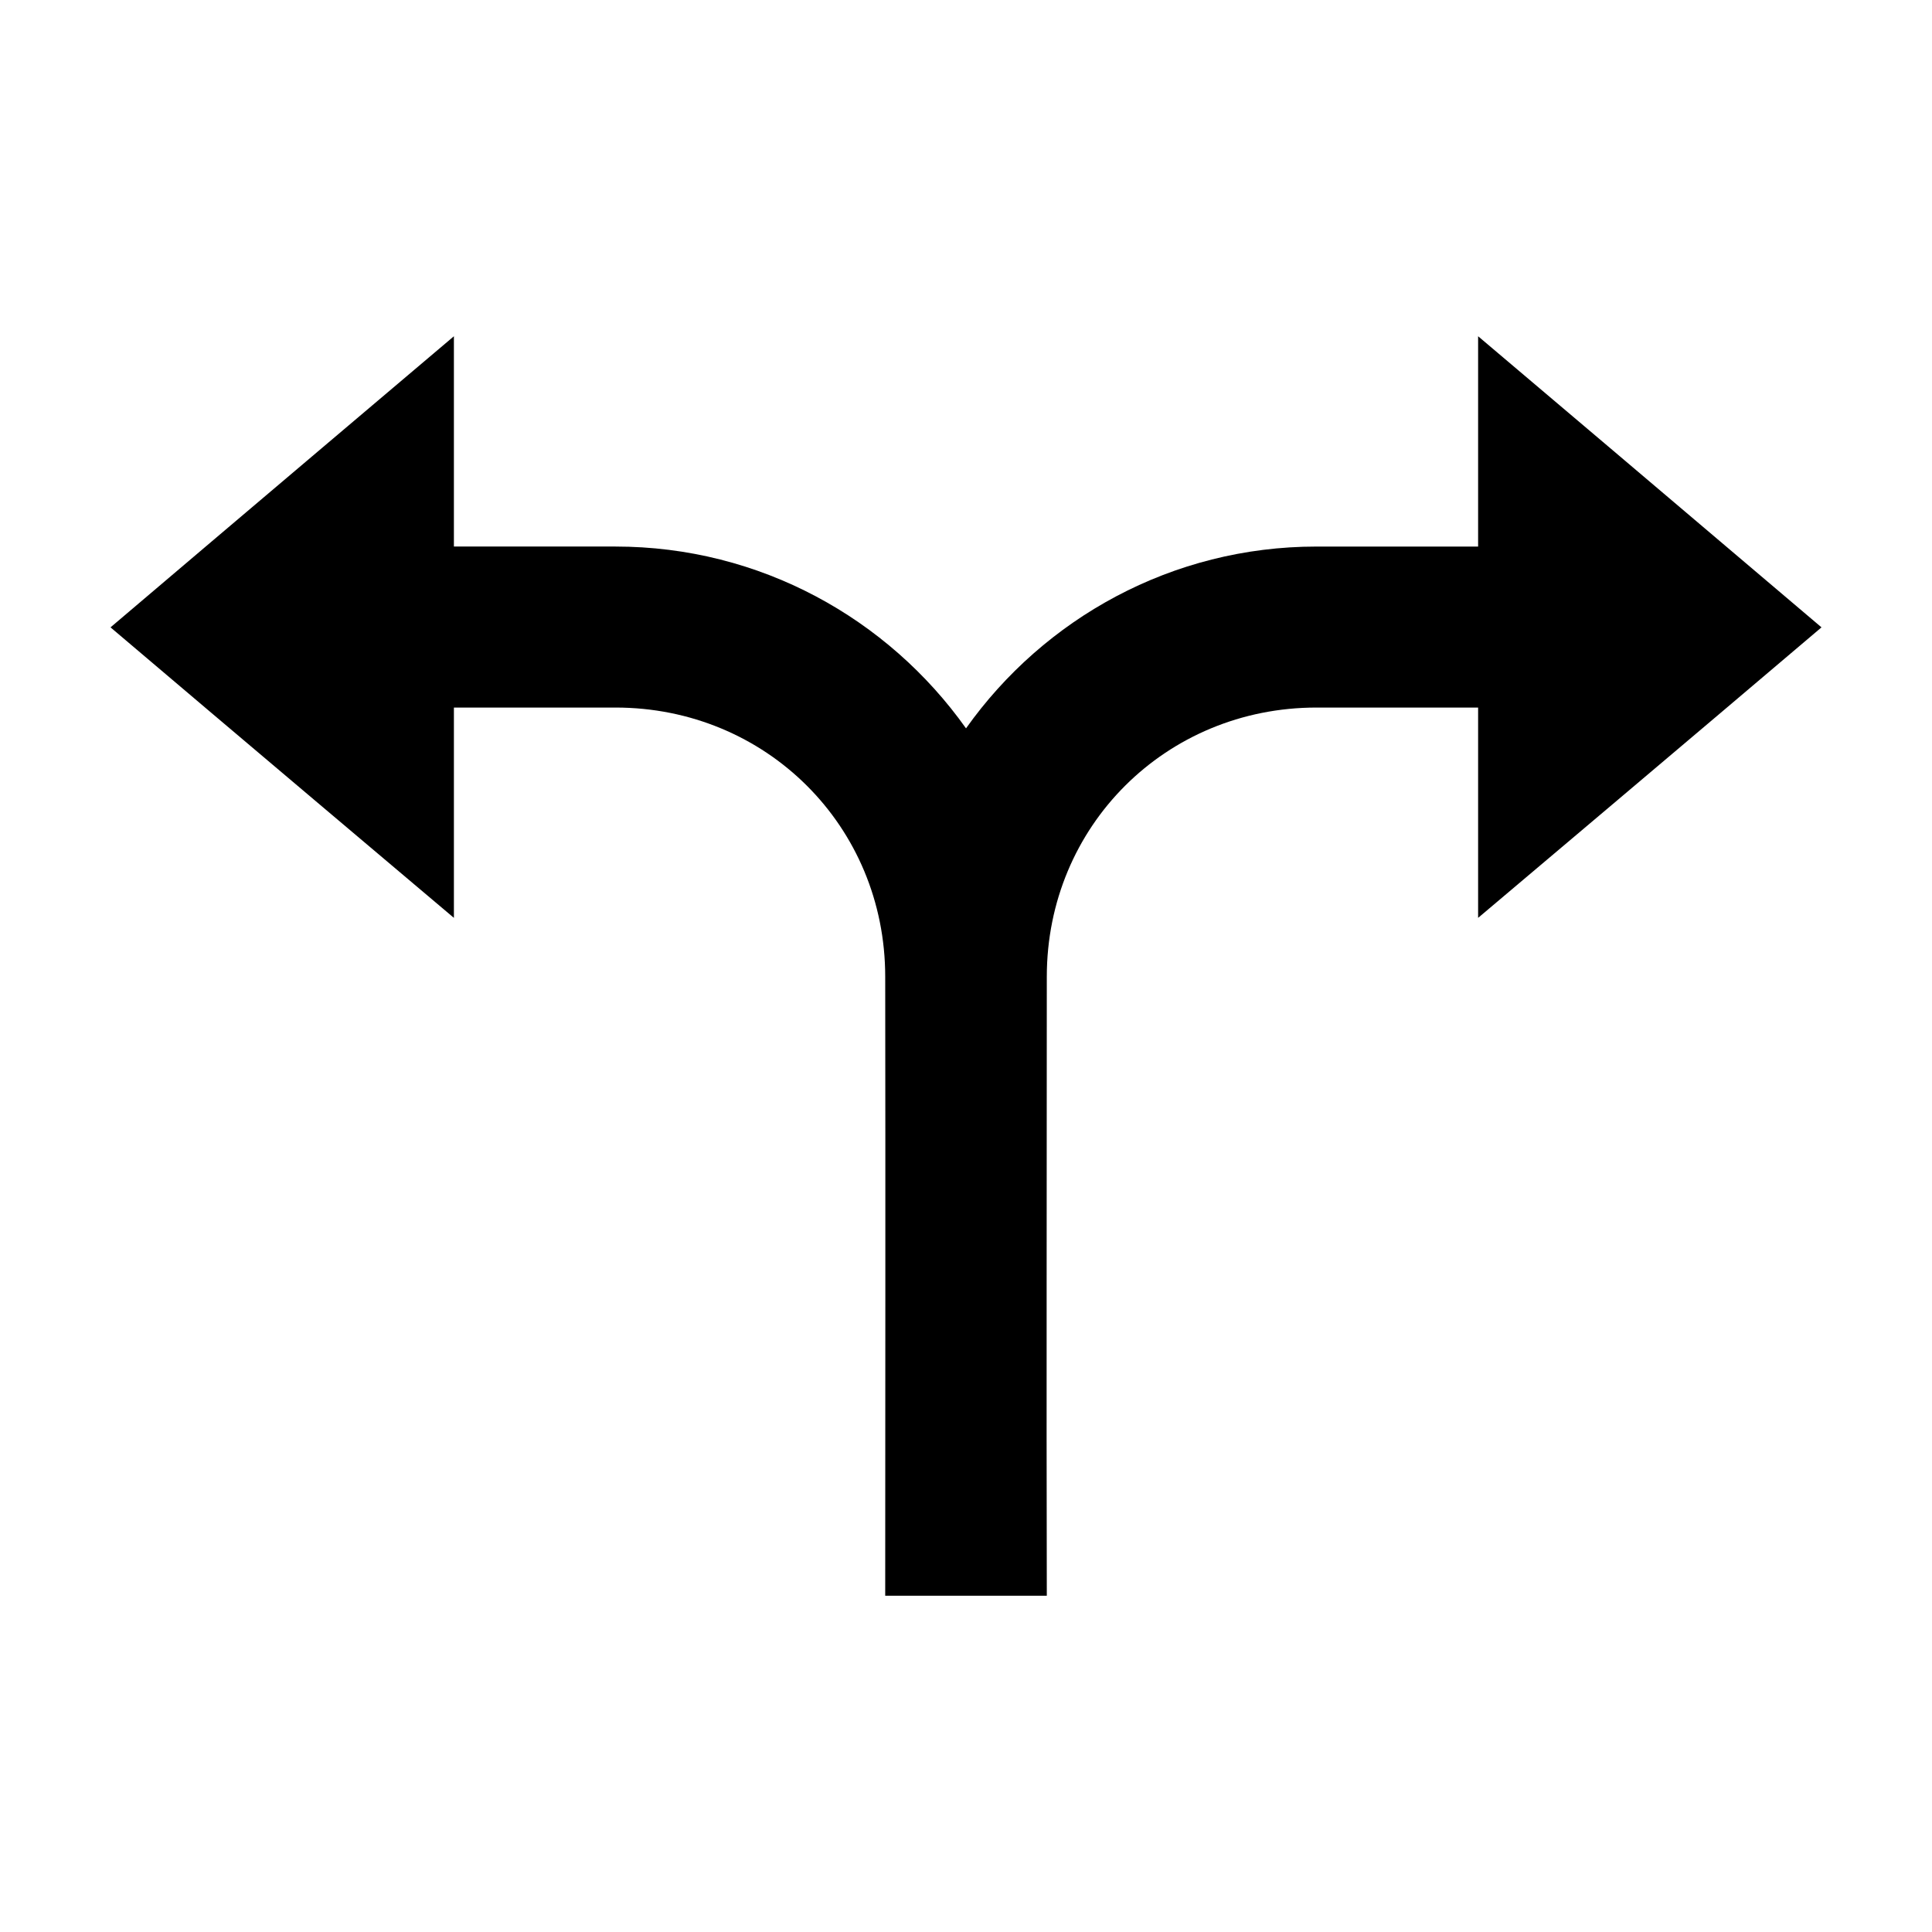 <?xml version="1.0" encoding="UTF-8"?>
<!-- Uploaded to: SVG Repo, www.svgrepo.com, Generator: SVG Repo Mixer Tools -->
<svg fill="#000000" width="800px" height="800px" version="1.1" viewBox="144 144 512 512" xmlns="http://www.w3.org/2000/svg">
 <path d="m264.29 233.11c-2.711 2.289-60.375 51.113-91 77.145 30.629 26.031 88.289 74.699 91 76.988v-55.734h42.824c39.906 0 71.477 31.414 71.477 71.32 0.086 59.629 0.012 109.48 0 164.05h42.824c-0.125-54.688 0.008-112.95 0-164.05 0-39.906 31.574-71.32 71.477-71.32h42.824v55.734c2.711-2.289 60.375-50.957 91-76.988-30.625-26.031-88.289-74.855-91-77.145v55.734h-42.824c-38.289-0.004-72.223 19.066-92.887 48.176-20.664-29.109-54.598-48.18-92.891-48.18h-42.824v-55.734z"/>
</svg>